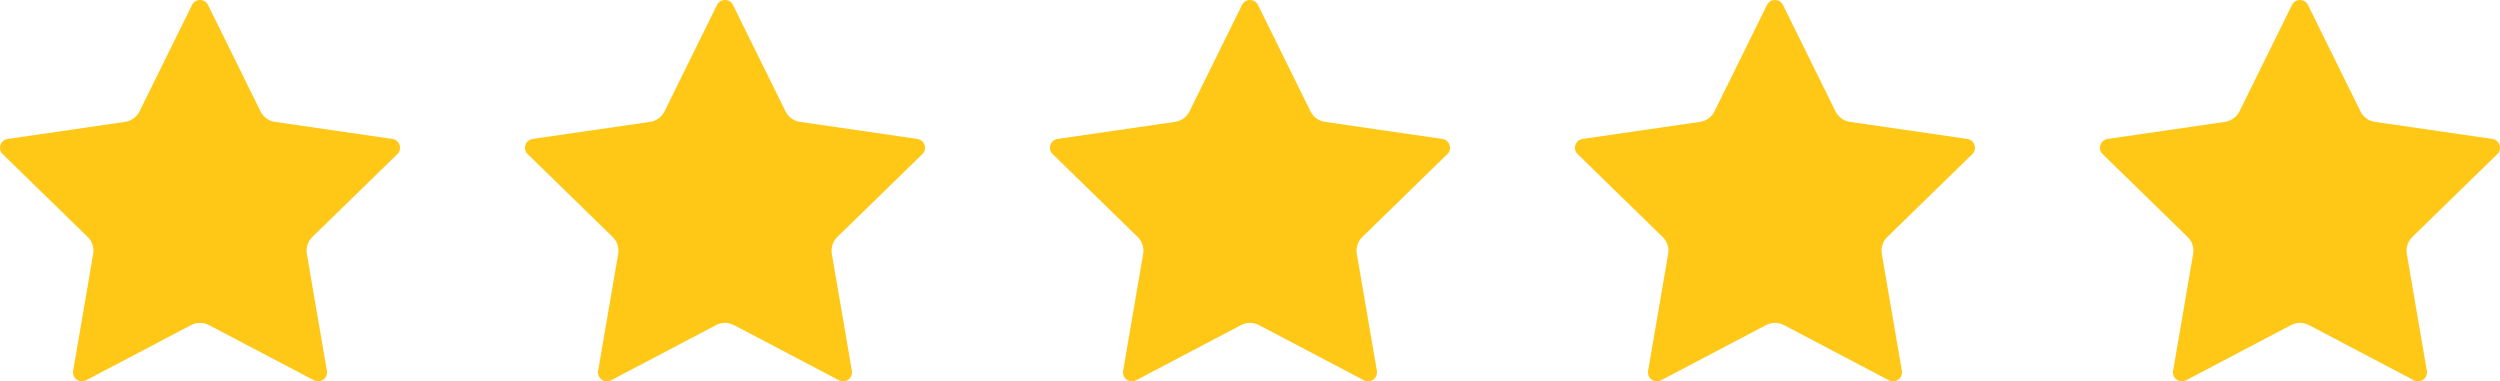 <?xml version="1.0" encoding="UTF-8"?><svg id="uuid-90e0187f-c2df-4665-80d7-47f863a6f127" xmlns="http://www.w3.org/2000/svg" viewBox="0 0 4069.444 620.735"><g id="uuid-d5ef4633-0ead-4d11-a2ed-711ae513303b"><g id="uuid-c2d76f1c-eba1-4f5a-a090-ac806efa130e"><path d="m338.6,8.086l85.486,173.214c4.548,9.216,13.34,15.603,23.51,17.081l191.153,27.776c11.897,1.729,16.648,16.35,8.039,24.741l-138.32,134.829c-7.359,7.173-10.717,17.509-8.98,27.638l32.653,190.381c2.032,11.849-10.405,20.885-21.046,15.291l-170.973-89.886c-9.096-4.782-19.964-4.782-29.06,0l-170.973,89.886c-10.641,5.594-23.078-3.441-21.046-15.291l32.653-190.381c1.737-10.129-1.621-20.464-8.98-27.638L4.396,250.899c-8.609-8.392-3.858-23.012,8.039-24.741l191.153-27.776c10.17-1.478,18.962-7.865,23.51-17.081L312.585,8.086c5.321-10.781,20.694-10.781,26.014,0Z" style="fill:#ffc817; stroke-width:0px;"/><path d="m1193.165,8.086l85.486,173.214c4.548,9.216,13.34,15.603,23.51,17.081l191.154,27.776c11.897,1.729,16.648,16.35,8.039,24.741l-138.32,134.829c-7.359,7.173-10.717,17.509-8.98,27.638l32.653,190.381c2.032,11.849-10.405,20.885-21.046,15.291l-170.973-89.886c-9.096-4.782-19.964-4.782-29.06,0l-170.973,89.886c-10.641,5.594-23.078-3.441-21.046-15.291l32.653-190.381c1.737-10.129-1.621-20.464-8.98-27.638l-138.32-134.829c-8.609-8.392-3.859-23.012,8.039-24.741l191.154-27.776c10.17-1.478,18.962-7.865,23.51-17.081l85.486-173.214c5.321-10.781,20.694-10.781,26.015,0Z" style="fill:#ffc817; stroke-width:0px;"/><path d="m2047.73,8.086l85.487,173.214c4.548,9.216,13.34,15.603,23.51,17.081l191.154,27.776c11.897,1.729,16.648,16.35,8.039,24.741l-138.32,134.829c-7.359,7.173-10.717,17.509-8.98,27.638l32.653,190.381c2.032,11.849-10.405,20.885-21.046,15.291l-170.973-89.886c-9.096-4.782-19.963-4.782-29.06,0l-170.973,89.886c-10.641,5.594-23.078-3.441-21.046-15.291l32.653-190.381c1.737-10.129-1.621-20.464-8.98-27.638l-138.32-134.829c-8.609-8.392-3.858-23.012,8.039-24.741l191.154-27.776c10.17-1.478,18.962-7.865,23.51-17.081l85.486-173.214c5.321-10.781,20.694-10.781,26.014,0Z" style="fill:#ffc817; stroke-width:0px;"/><path d="m2902.294,8.086l85.487,173.214c4.548,9.216,13.34,15.603,23.51,17.081l191.154,27.776c11.897,1.729,16.648,16.35,8.039,24.741l-138.32,134.829c-7.359,7.173-10.717,17.509-8.98,27.638l32.653,190.381c2.032,11.849-10.405,20.885-21.046,15.291l-170.973-89.886c-9.096-4.782-19.964-4.782-29.06,0l-170.973,89.886c-10.641,5.594-23.078-3.441-21.046-15.291l32.653-190.381c1.737-10.129-1.621-20.464-8.98-27.638l-138.32-134.829c-8.609-8.392-3.859-23.012,8.039-24.741l191.154-27.776c10.17-1.478,18.962-7.865,23.51-17.081l85.487-173.214c5.32-10.781,20.694-10.781,26.014,0Z" style="fill:#ffc817; stroke-width:0px;"/><path d="m3756.859,8.086l85.487,173.214c4.548,9.216,13.34,15.603,23.51,17.081l191.154,27.776c11.897,1.729,16.648,16.35,8.039,24.741l-138.32,134.829c-7.359,7.173-10.717,17.509-8.98,27.638l32.653,190.381c2.032,11.849-10.405,20.885-21.046,15.291l-170.973-89.886c-9.096-4.782-19.964-4.782-29.06,0l-170.973,89.886c-10.641,5.594-23.078-3.441-21.046-15.291l32.653-190.381c1.737-10.129-1.621-20.464-8.98-27.638l-138.32-134.829c-8.609-8.392-3.858-23.012,8.039-24.741l191.153-27.776c10.17-1.478,18.962-7.865,23.51-17.081l85.487-173.214c5.321-10.781,20.694-10.781,26.014,0Z" style="fill:#ffc817; stroke-width:0px;"/></g></g></svg>